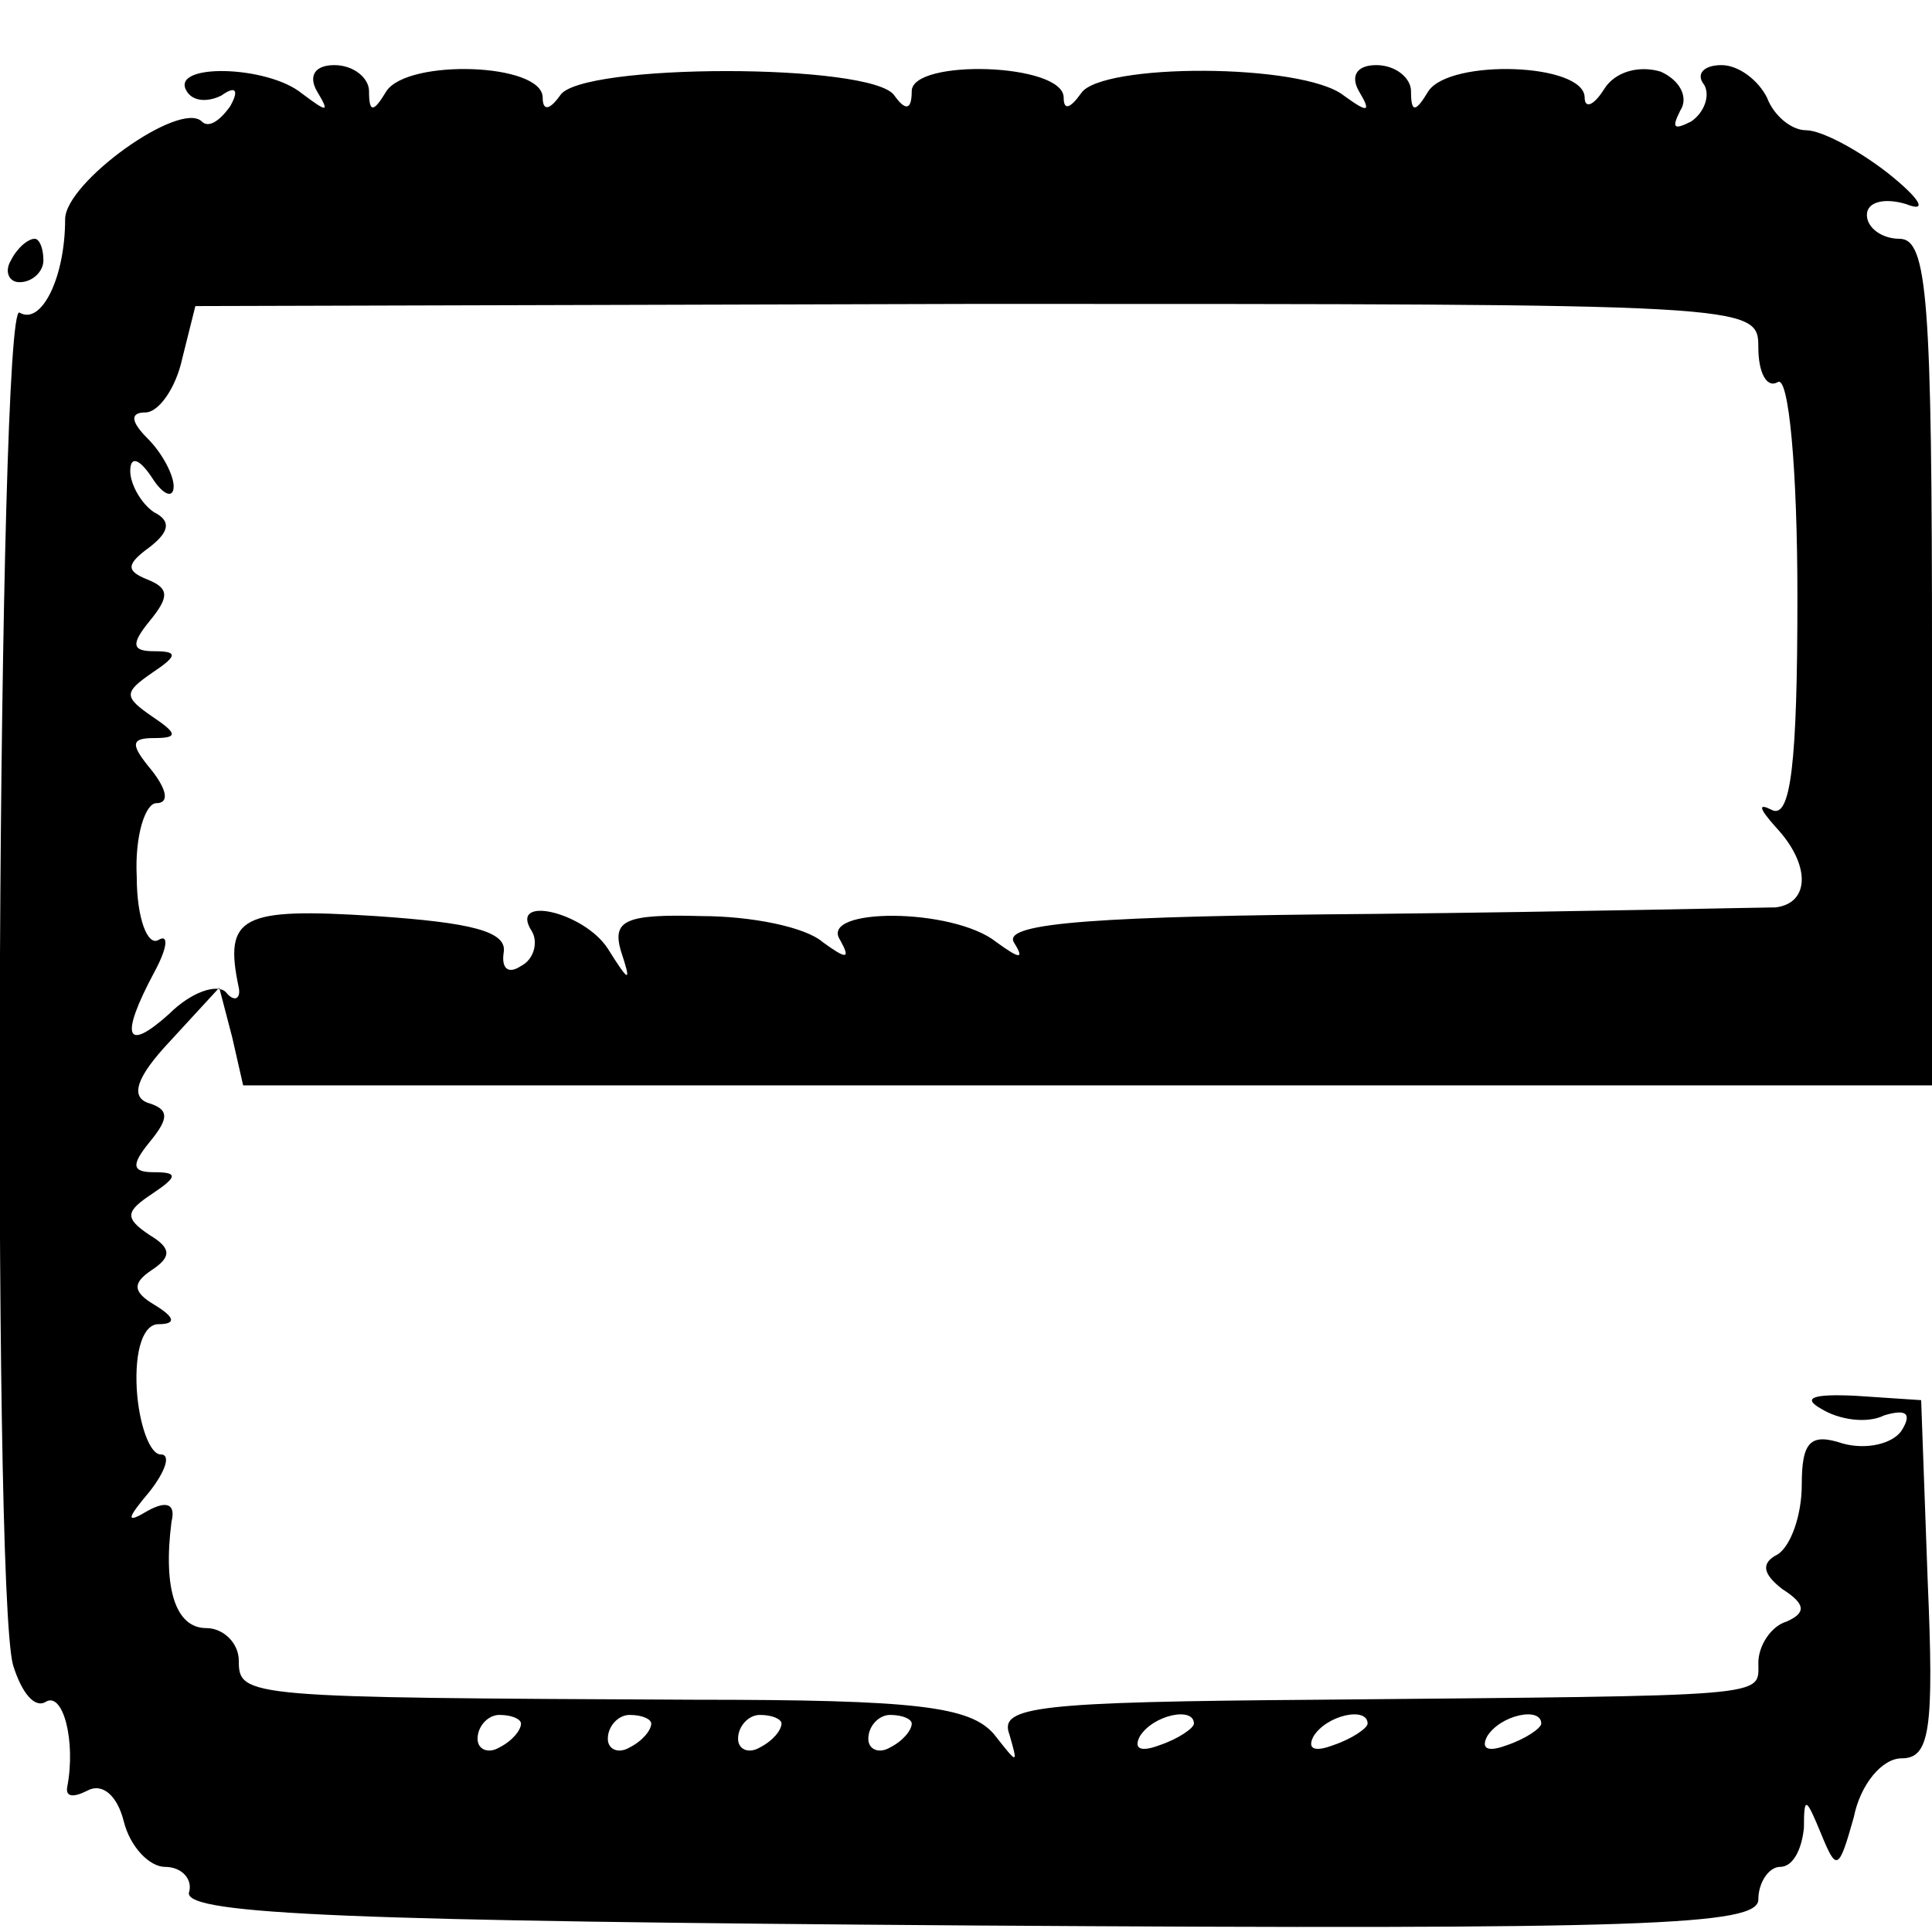 <?xml version="1.0" standalone="no"?>
<!DOCTYPE svg PUBLIC "-//W3C//DTD SVG 20010904//EN"
 "http://www.w3.org/TR/2001/REC-SVG-20010904/DTD/svg10.dtd">
<svg version="1.0" xmlns="http://www.w3.org/2000/svg"
 width="89pt" height="89pt" viewBox="0 0 89 89"
 preserveAspectRatio="xMidYMid meet">
<g transform="translate(0,89) scale(0.1,-0.1)"
fill="#000000" stroke="none">
<path d="M86 848 c3 -5 10 -5 16 -2 7 5 8 2 4 -5 -5 -7 -10 -10 -13 -7 -10 10
-63 -28 -63 -45 0 -27 -11 -49 -21 -43 -10 6 -13 -587 -3 -623 4 -13 10 -20
15 -17 8 5 14 -18 10 -39 -1 -5 3 -5 9 -2 7 4 14 -2 17 -14 3 -12 12 -21 19
-21 8 0 13 -6 11 -12 -1 -10 77 -13 361 -15 311 -2 362 0 362 12 0 8 5 15 10
15 6 0 10 8 11 18 0 15 1 14 8 -3 7 -17 8 -17 15 8 3 15 13 27 22 27 13 0 15
13 12 82 l-3 83 -30 2 c-20 1 -25 -1 -16 -6 8 -5 21 -7 29 -3 10 3 13 1 8 -7
-4 -6 -16 -9 -27 -6 -15 5 -19 1 -19 -19 0 -14 -5 -28 -11 -32 -8 -4 -7 -9 2
-16 11 -7 11 -11 2 -15 -7 -2 -13 -11 -13 -19 0 -16 8 -15 -203 -17 -129 -1
-147 -3 -142 -16 4 -14 4 -14 -7 0 -11 13 -36 16 -138 16 -207 1 -210 1 -210
18 0 8 -7 15 -15 15 -14 0 -20 18 -16 49 2 8 -2 10 -11 5 -10 -6 -10 -4 1 9 7
9 10 17 5 17 -5 0 -10 14 -11 30 -1 18 3 30 10 30 8 0 8 3 -2 9 -10 6 -10 10
-1 16 9 6 9 10 -1 16 -12 8 -11 11 1 19 12 8 12 10 1 10 -10 0 -11 3 -2 14 9
11 9 15 -1 18 -8 3 -5 12 10 28 l23 25 6 -23 5 -22 389 0 389 0 0 195 c0 167
-2 195 -15 195 -8 0 -15 5 -15 11 0 6 8 8 18 5 10 -4 7 2 -8 14 -14 11 -31 20
-38 20 -7 0 -15 7 -18 15 -4 8 -13 15 -21 15 -8 0 -12 -4 -8 -9 3 -5 0 -13 -6
-17 -8 -4 -9 -3 -5 5 4 6 0 14 -9 18 -10 3 -21 0 -26 -8 -5 -8 -9 -9 -9 -4 0
16 -62 18 -72 3 -6 -10 -8 -10 -8 0 0 6 -7 12 -16 12 -9 0 -12 -5 -8 -12 6
-10 4 -10 -7 -2 -19 15 -112 15 -121 1 -5 -7 -8 -8 -8 -2 0 16 -70 18 -70 3 0
-9 -3 -9 -8 -2 -10 15 -145 15 -154 0 -5 -7 -8 -7 -8 -1 0 16 -62 18 -72 3 -6
-10 -8 -10 -8 0 0 6 -7 12 -16 12 -9 0 -12 -5 -8 -12 6 -10 5 -10 -7 -1 -16
13 -61 14 -53 1z m724 -118 c0 -12 4 -19 9 -16 5 3 9 -40 9 -99 0 -76 -3 -103
-12 -98 -6 3 -6 1 2 -8 16 -17 16 -35 0 -37 -7 0 -91 -2 -185 -3 -126 -1 -171
-4 -166 -13 5 -8 3 -8 -8 0 -20 16 -82 16 -72 1 5 -9 3 -9 -8 -1 -8 7 -33 12
-56 12 -35 1 -41 -2 -37 -16 5 -15 4 -15 -6 1 -11 17 -46 25 -35 8 3 -5 1 -13
-5 -16 -6 -4 -9 -1 -8 6 2 10 -15 14 -59 17 -62 4 -70 0 -63 -33 1 -5 -2 -7
-6 -2 -4 4 -16 0 -26 -10 -20 -18 -23 -11 -7 19 6 11 7 18 2 15 -5 -3 -10 10
-10 29 -1 19 4 34 9 34 6 0 5 6 -2 15 -10 12 -10 15 1 15 11 0 11 2 -1 10 -13
9 -13 11 0 20 12 8 12 10 1 10 -10 0 -11 3 -2 14 9 11 9 15 -1 19 -10 4 -10 7
1 15 9 7 10 12 2 16 -6 4 -11 13 -11 19 0 7 4 6 10 -3 5 -8 10 -10 10 -4 0 5
-5 15 -12 22 -8 8 -8 12 -1 12 6 0 14 11 17 25 l6 24 360 1 c358 0 360 0 360
-20z m-570 -634 c0 -3 -4 -8 -10 -11 -5 -3 -10 -1 -10 4 0 6 5 11 10 11 6 0
10 -2 10 -4z m60 0 c0 -3 -4 -8 -10 -11 -5 -3 -10 -1 -10 4 0 6 5 11 10 11 6
0 10 -2 10 -4z m60 0 c0 -3 -4 -8 -10 -11 -5 -3 -10 -1 -10 4 0 6 5 11 10 11
6 0 10 -2 10 -4z m60 0 c0 -3 -4 -8 -10 -11 -5 -3 -10 -1 -10 4 0 6 5 11 10
11 6 0 10 -2 10 -4z m130 0 c0 -2 -7 -7 -16 -10 -8 -3 -12 -2 -9 4 6 10 25 14
25 6z m80 0 c0 -2 -7 -7 -16 -10 -8 -3 -12 -2 -9 4 6 10 25 14 25 6z m80 0 c0
-2 -7 -7 -16 -10 -8 -3 -12 -2 -9 4 6 10 25 14 25 6z"/>
<path d="M5 770 c-3 -5 -1 -10 4 -10 6 0 11 5 11 10 0 6 -2 10 -4 10 -3 0 -8
-4 -11 -10z"/>
</g>
</svg>
